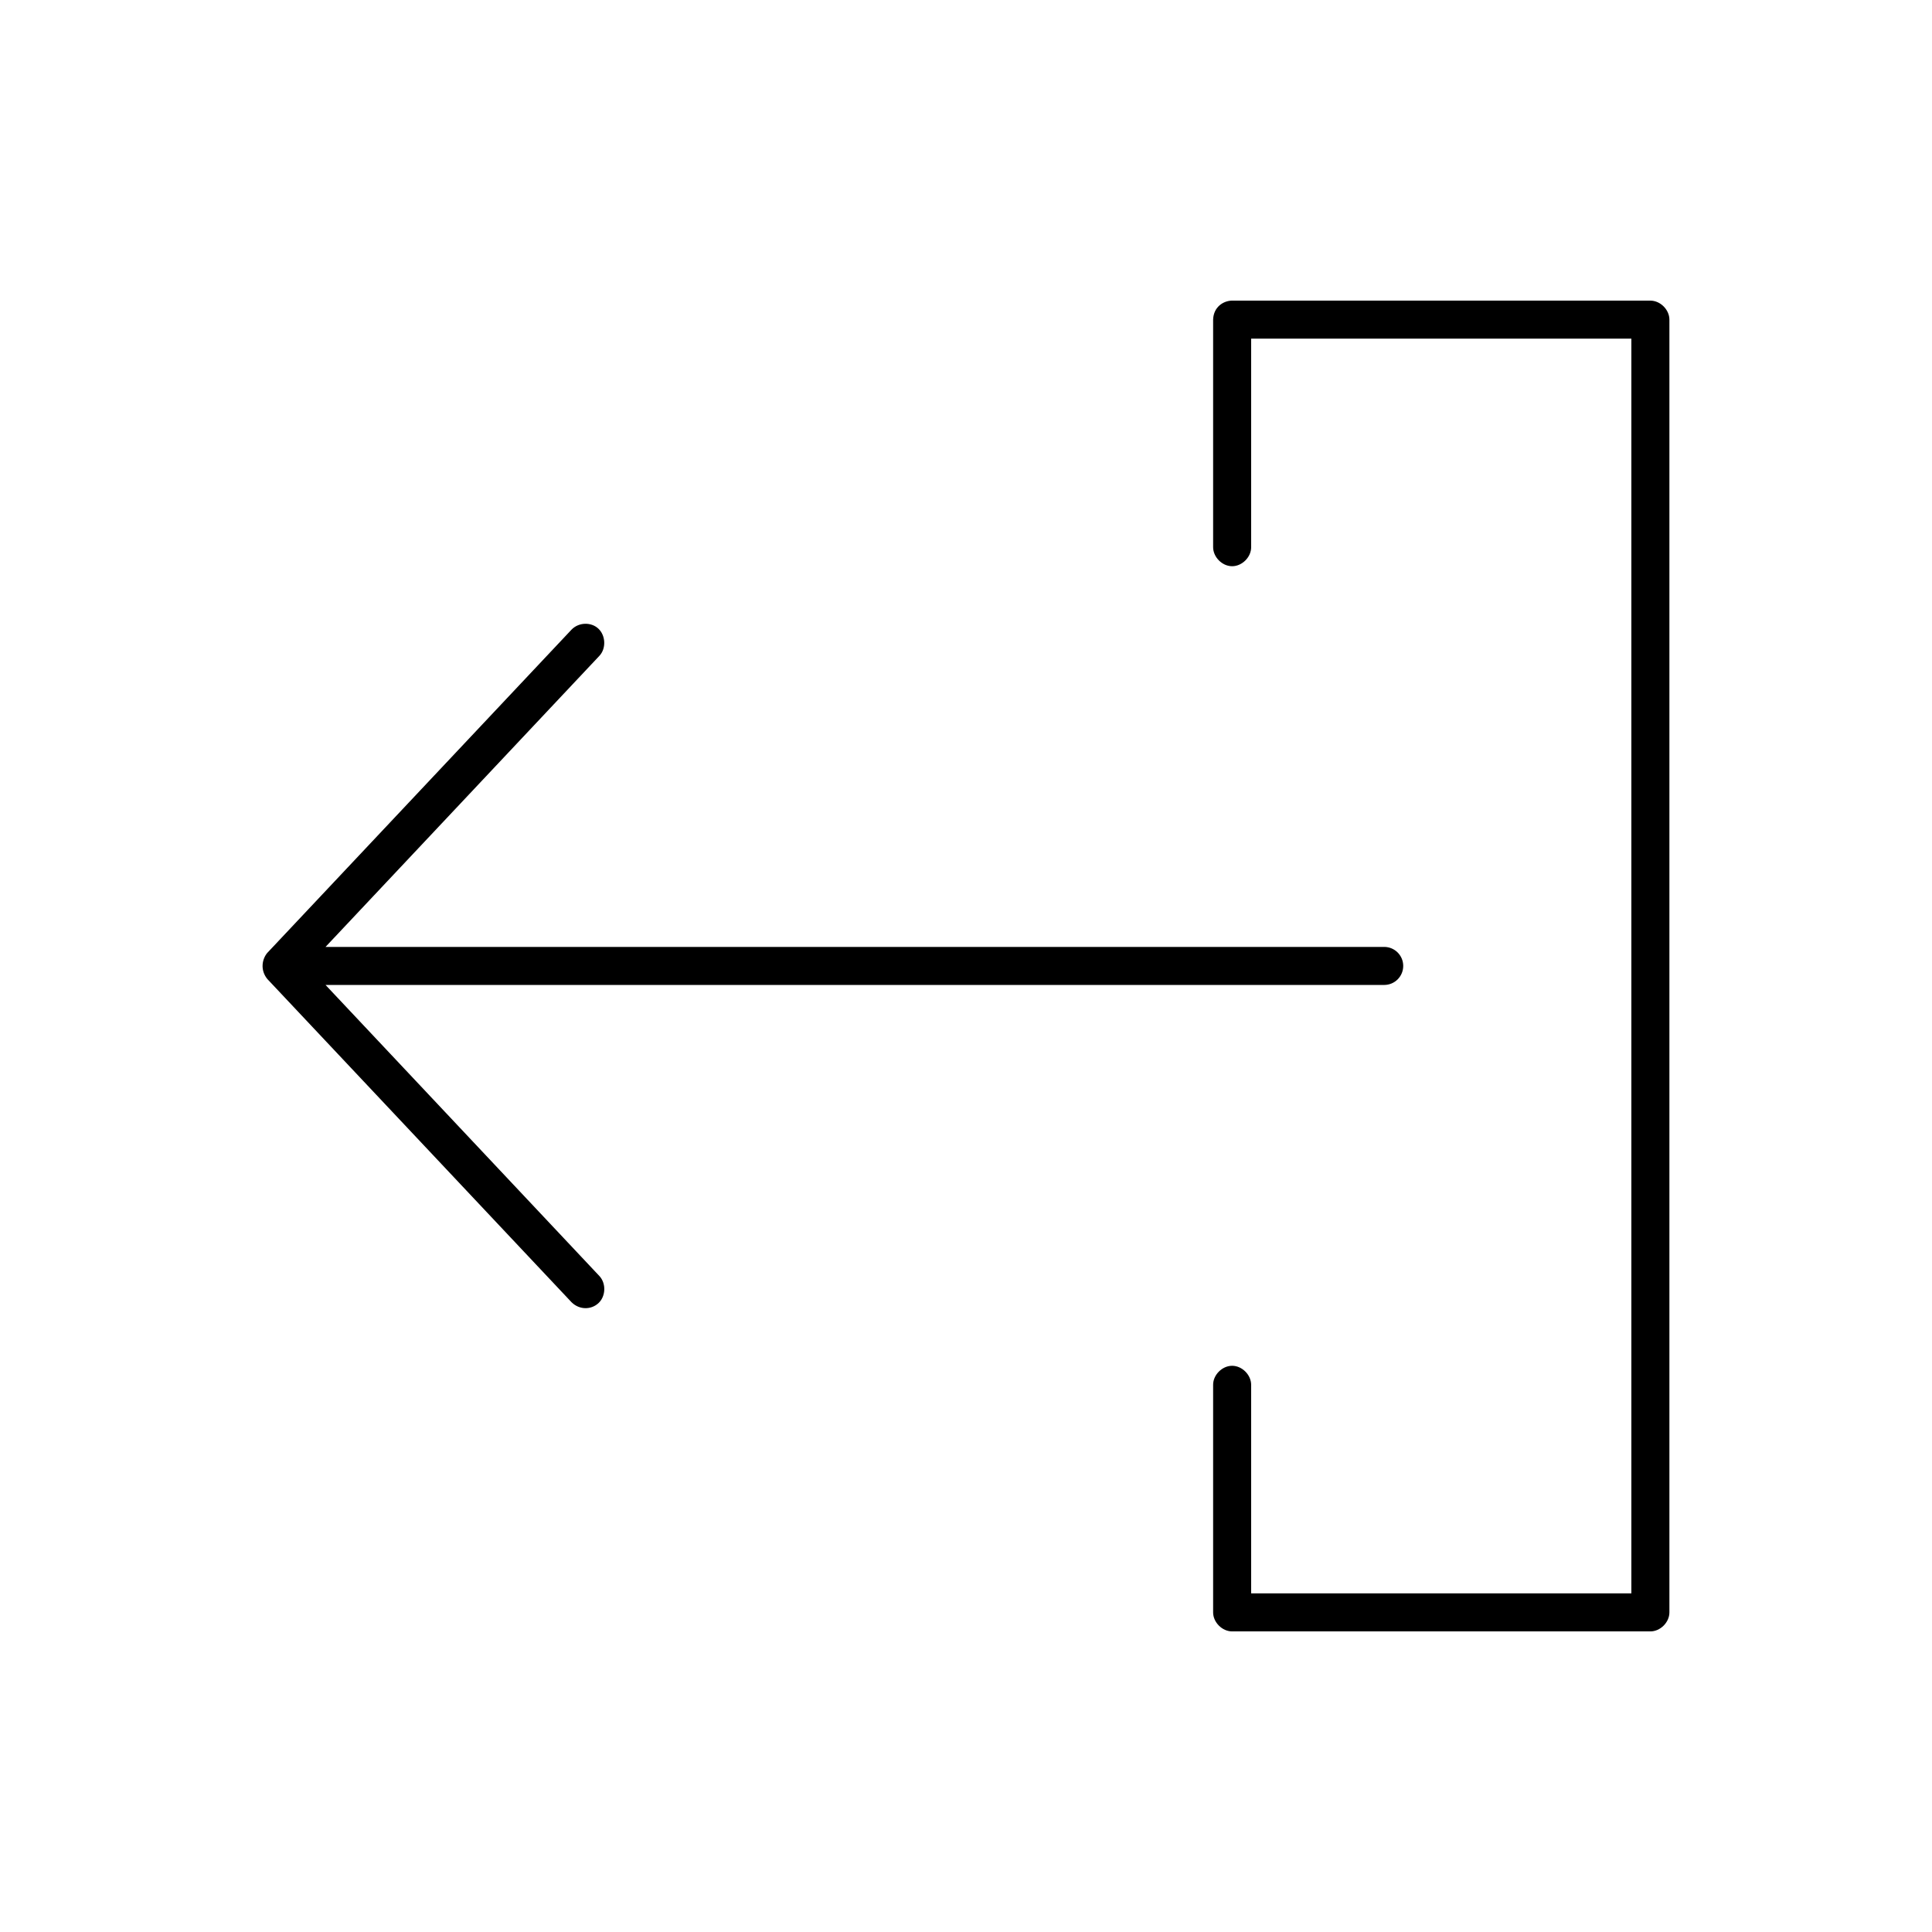 <?xml version="1.0" encoding="UTF-8"?>
<!-- The Best Svg Icon site in the world: iconSvg.co, Visit us! https://iconsvg.co -->
<svg fill="#000000" width="800px" height="800px" version="1.1" viewBox="144 144 512 512" xmlns="http://www.w3.org/2000/svg">
 <g>
  <path d="m470.53 223.67h110.84c2.637 0 5.039 2.398 5.039 5.039v342.59c0 2.637-2.398 5.039-5.039 5.039h-110.84c-2.637 0-5.039-2.398-5.039-5.039v-60.242c-0.051-2.66 2.375-5.109 5.039-5.109 2.66 0 5.074 2.449 5.039 5.109v55.203h100.76v-332.52h-100.76v55.203c0.051 2.66-2.375 5.109-5.039 5.109s-5.074-2.449-5.039-5.109v-60.242c0.105-3.336 2.688-5 5.039-5.039z"/>
  <path d="m214.84 396.52 80.609-85.648c1.953-2.035 5.285-2.051 7.164-0.238 1.91 1.844 2.051 5.227 0.238 7.164l-72.582 77.145h280.56c2.781 0 5.039 2.254 5.039 5.039 0 2.781-2.254 5.039-5.039 5.039h-280.56l72.582 77.145c1.812 1.938 1.703 5.352-0.238 7.164-1.938 1.812-5.055 1.859-7.164-0.238l-80.609-85.648c-1.914-2.359-1.414-5.246 0-6.93z"/>
 </g>
</svg>